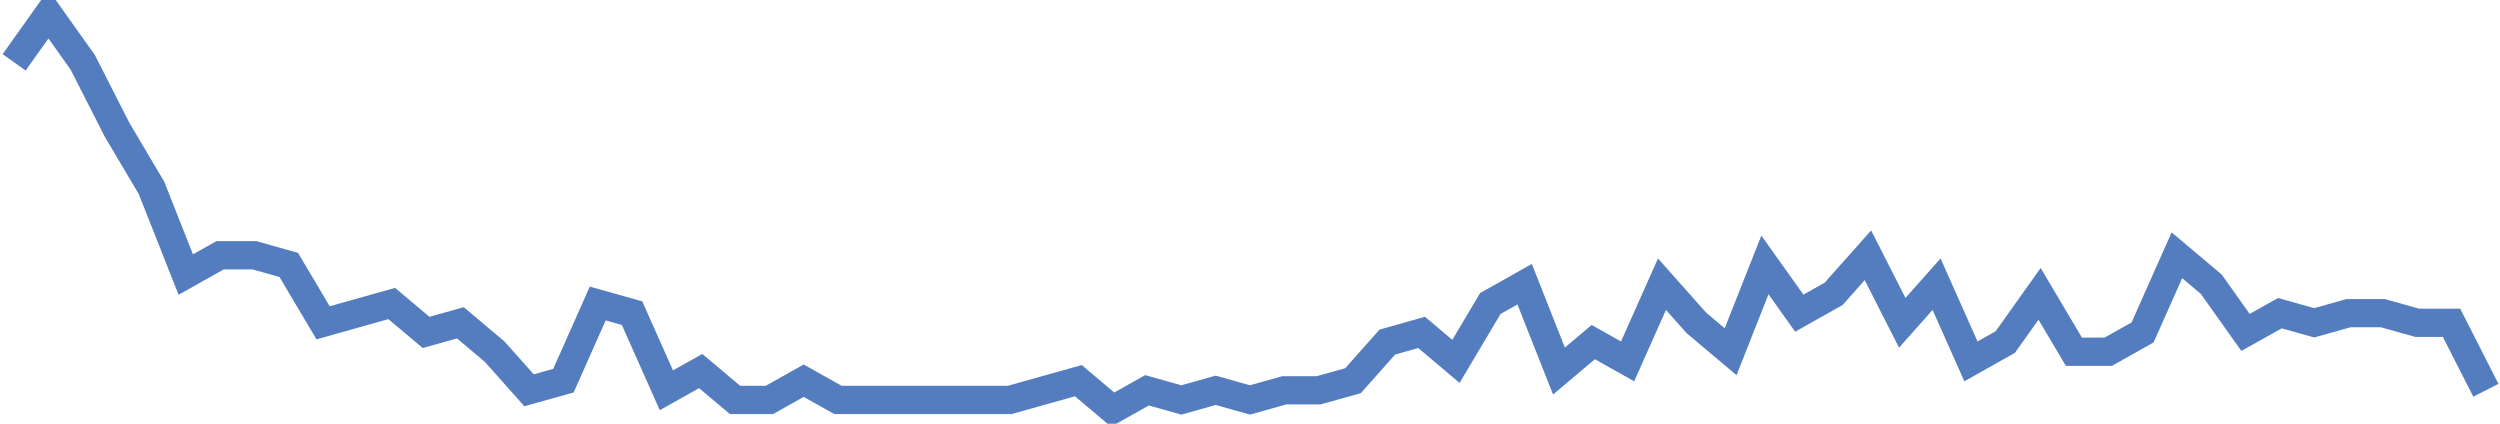 <?xml version="1.0" encoding="UTF-8"?>
<svg xmlns="http://www.w3.org/2000/svg" xmlns:xlink="http://www.w3.org/1999/xlink" width="177pt" height="30pt" viewBox="0 0 177 30" version="1.1">
<g id="surface3899396">
<path style="fill:none;stroke-width:2;stroke-linecap:butt;stroke-linejoin:miter;stroke:rgb(32.941%,49.02%,74.902%);stroke-opacity:1;stroke-miterlimit:10;" d="M 1 4.414 L 3.43 1 L 5.859 4.414 L 8.293 9.195 L 10.723 13.293 L 13.152 19.438 L 15.582 18.074 L 18.016 18.074 L 20.445 18.758 L 22.875 22.855 L 27.734 21.488 L 30.168 23.535 L 32.598 22.855 L 35.027 24.902 L 37.457 27.633 L 39.891 26.953 L 42.32 21.488 L 44.75 22.172 L 47.18 27.633 L 49.609 26.27 L 52.043 28.316 L 54.473 28.316 L 56.902 26.953 L 59.332 28.316 L 71.484 28.316 L 73.918 27.633 L 76.348 26.953 L 78.777 29 L 81.207 27.633 L 83.641 28.316 L 86.07 27.633 L 88.5 28.316 L 90.93 27.633 L 93.359 27.633 L 95.793 26.953 L 98.223 24.219 L 100.652 23.535 L 103.082 25.586 L 105.516 21.488 L 107.945 20.121 L 110.375 26.27 L 112.805 24.219 L 115.234 25.586 L 117.668 20.121 L 120.098 22.855 L 122.527 24.902 L 124.957 18.758 L 127.391 22.172 L 129.82 20.805 L 132.25 18.074 L 134.68 22.855 L 137.109 20.121 L 139.543 25.586 L 141.973 24.219 L 144.402 20.805 L 146.832 24.902 L 149.266 24.902 L 151.695 23.535 L 154.125 18.074 L 156.555 20.121 L 158.984 23.535 L 161.418 22.172 L 163.848 22.855 L 166.277 22.172 L 168.707 22.172 L 171.141 22.855 L 173.57 22.855 L 176 27.633 "/>
</g>
</svg>
